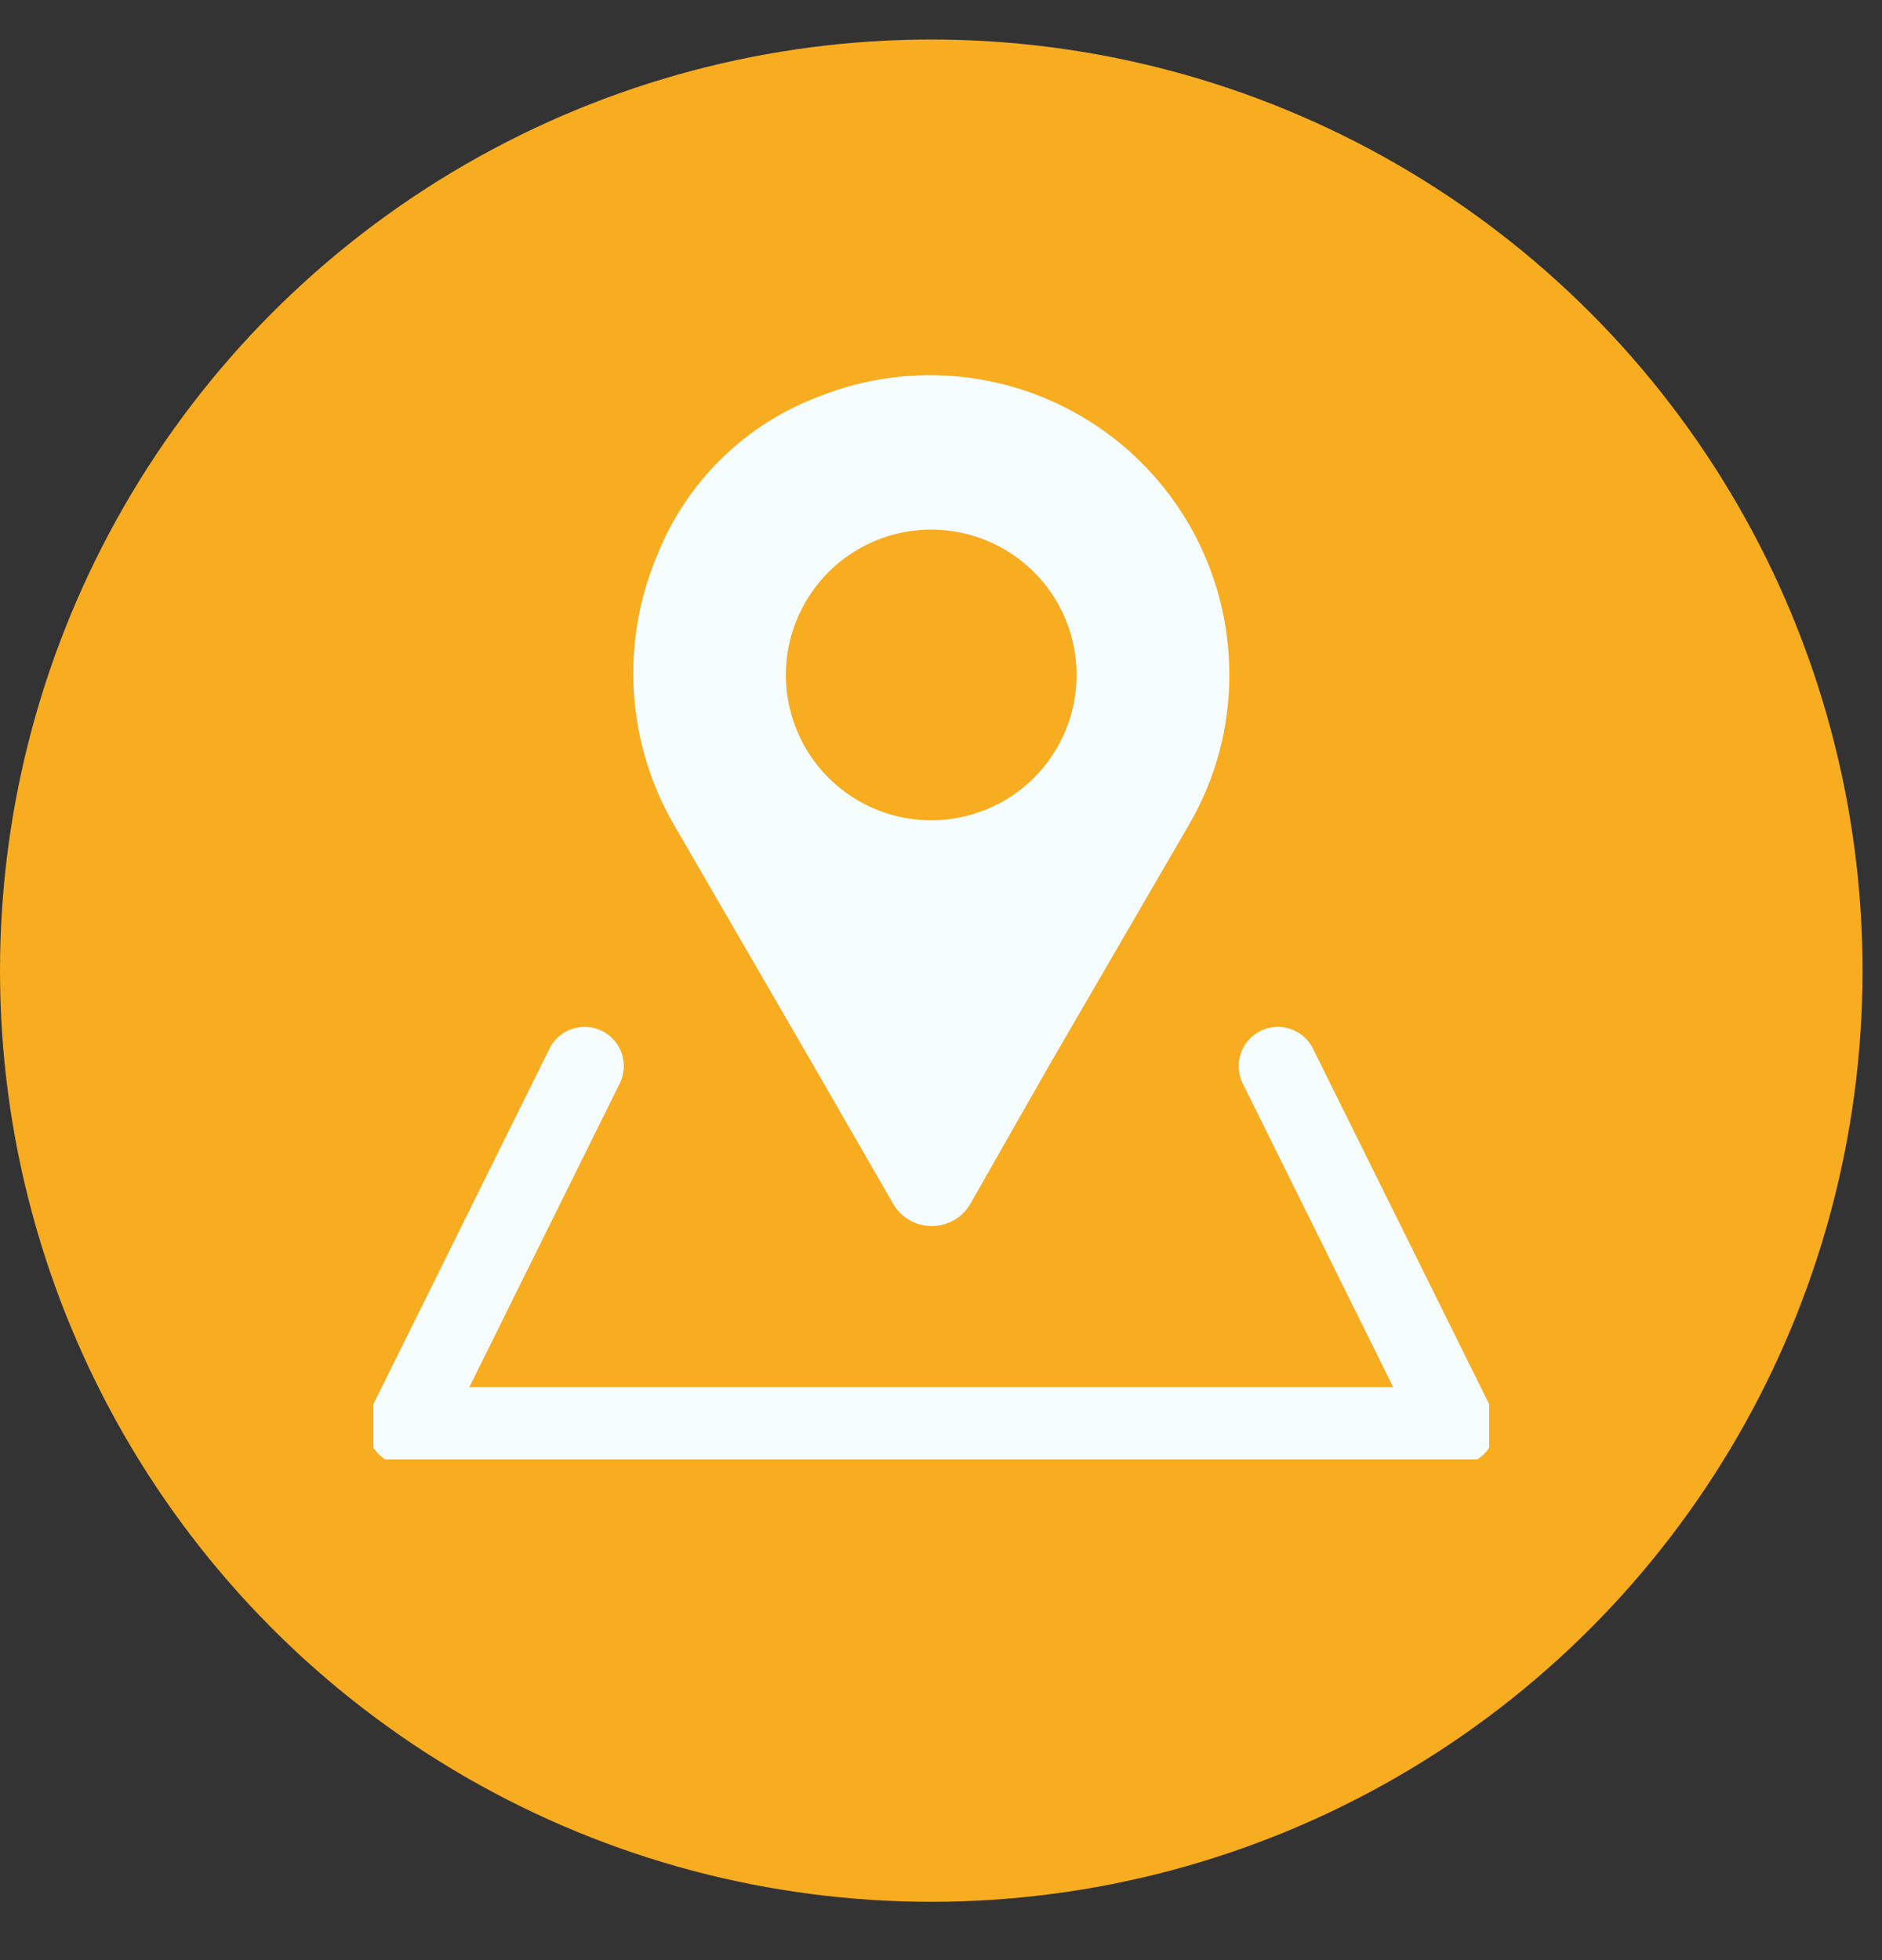 <?xml version="1.0" encoding="utf-8"?>
<svg xmlns="http://www.w3.org/2000/svg" fill="none" height="25" viewBox="0 0 24 25" width="24">
<rect x="0" y="0" width="24" height="25" fill="#333333" stroke="none"/>
<circle cx="11.876" cy="12.38" fill="#F8AC20" r="11.876"/>
<g clip-path="url(#clip0_466_4077)">
<path d="M16.296 13.597L18.572 18.191H5.18L7.455 13.597" stroke="#F6FDFF" stroke-linecap="round" stroke-linejoin="round"/>
<path d="M15.677 8.608C15.678 7.985 15.526 7.371 15.235 6.819C14.943 6.268 14.521 5.796 14.006 5.446C13.49 5.095 12.896 4.876 12.277 4.808C11.657 4.74 11.03 4.824 10.45 5.055C9.986 5.228 9.563 5.496 9.208 5.842C8.854 6.187 8.574 6.603 8.389 7.062C8.152 7.614 8.048 8.212 8.082 8.811C8.117 9.41 8.291 9.992 8.59 10.512L10.336 13.524L11.39 15.354C11.44 15.441 11.512 15.512 11.598 15.562C11.685 15.611 11.783 15.638 11.882 15.638C11.982 15.638 12.08 15.611 12.166 15.562C12.252 15.512 12.324 15.441 12.374 15.354L13.378 13.591L15.168 10.509C15.503 9.931 15.678 9.276 15.677 8.608ZM11.876 10.462C11.509 10.462 11.15 10.354 10.846 10.15C10.541 9.946 10.303 9.657 10.163 9.318C10.023 8.979 9.986 8.606 10.057 8.247C10.129 7.887 10.306 7.557 10.565 7.297C10.824 7.038 11.154 6.862 11.514 6.79C11.874 6.719 12.246 6.755 12.585 6.896C12.924 7.036 13.213 7.274 13.417 7.578C13.621 7.883 13.729 8.242 13.729 8.608C13.729 9.1 13.534 9.572 13.187 9.919C12.839 10.267 12.367 10.462 11.876 10.462Z" fill="#F6FDFF"/>
</g>
<defs>
<clipPath id="clip0_466_4077">
<rect fill="white" height="14.229" transform="translate(4.761 4.384)" width="14.229"/>
</clipPath>
</defs>
</svg>